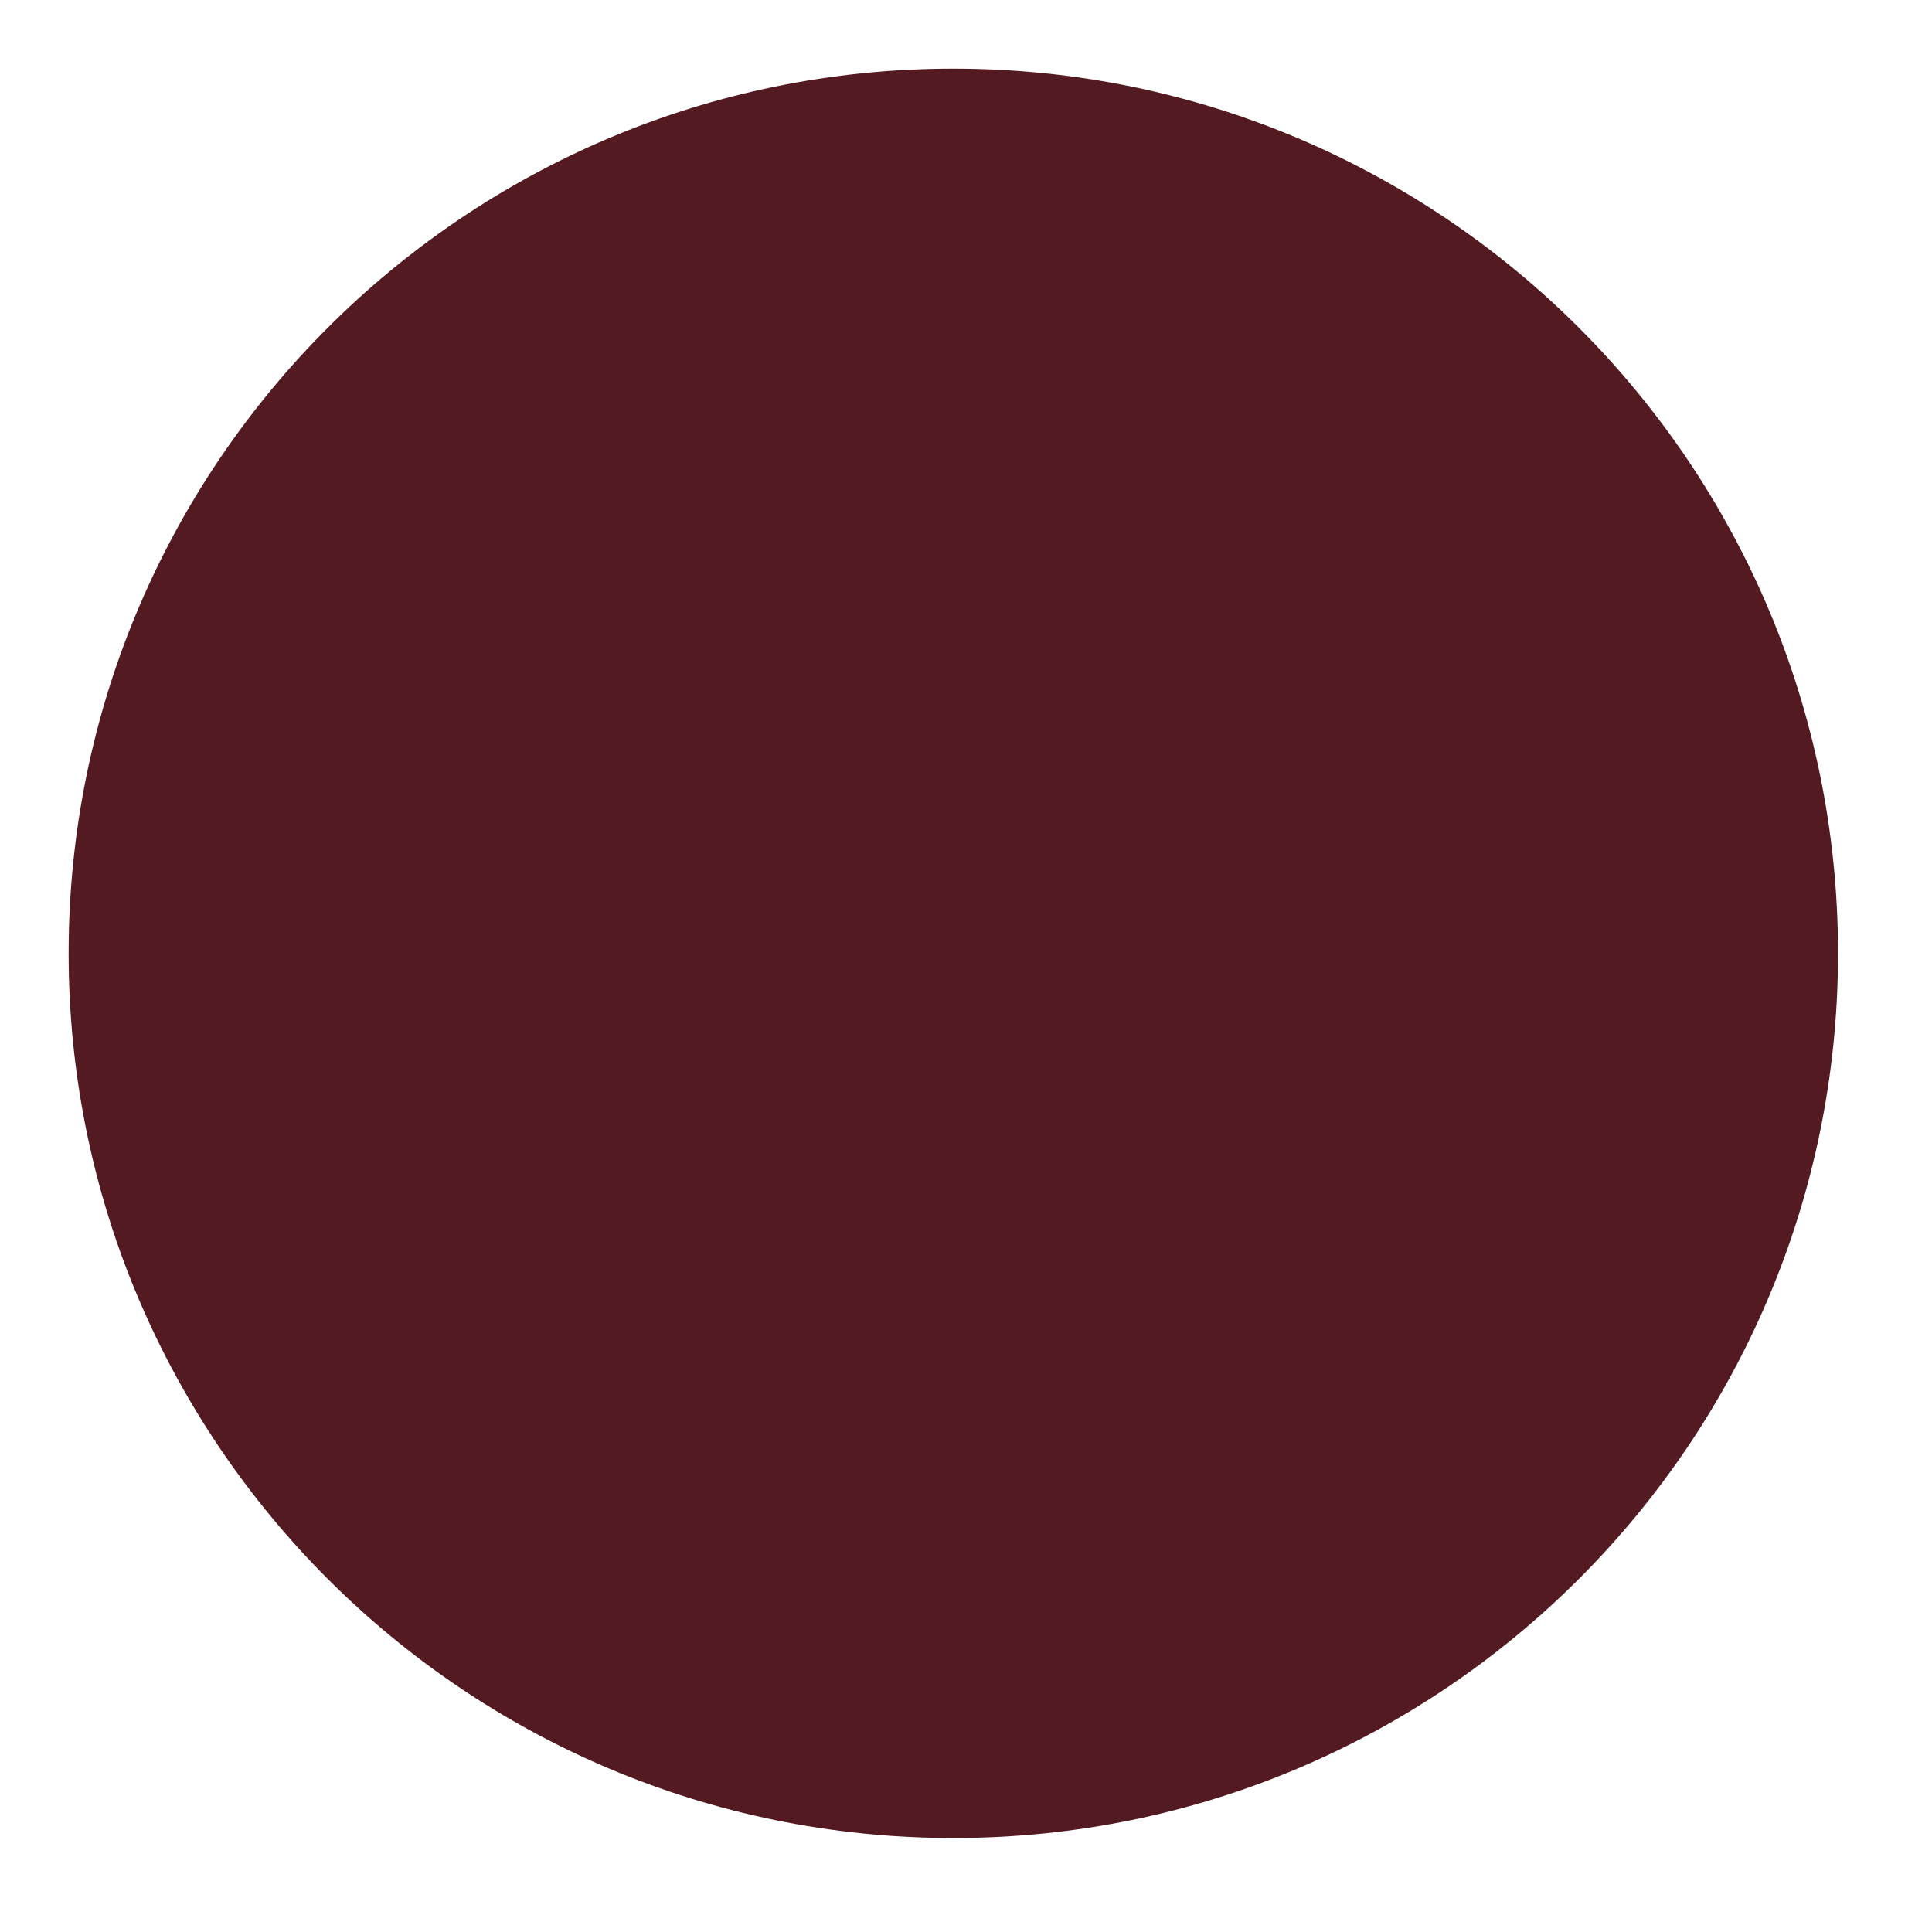 <svg xmlns="http://www.w3.org/2000/svg" xmlns:xlink="http://www.w3.org/1999/xlink" width="50" viewBox="0 0 37.5 37.5" height="50" preserveAspectRatio="xMidYMid meet"><defs><clipPath id="c3e53d207f"><path d="M 1.332 1.332 L 35.676 1.332 L 35.676 35.676 L 1.332 35.676 Z M 1.332 1.332 " clip-rule="nonzero"></path></clipPath><clipPath id="a8d0714a92"><path d="M 18.504 1.332 C 9.02 1.332 1.332 9.02 1.332 18.504 C 1.332 27.988 9.02 35.676 18.504 35.676 C 27.988 35.676 35.676 27.988 35.676 18.504 C 35.676 9.02 27.988 1.332 18.504 1.332 Z M 18.504 1.332 " clip-rule="nonzero"></path></clipPath></defs><g clip-path="url(#c3e53d207f)"><g clip-path="url(#a8d0714a92)"><path fill="#541a21" d="M 1.332 1.332 L 35.676 1.332 L 35.676 35.676 L 1.332 35.676 Z M 1.332 1.332 " fill-opacity="1" fill-rule="nonzero"></path></g></g></svg>